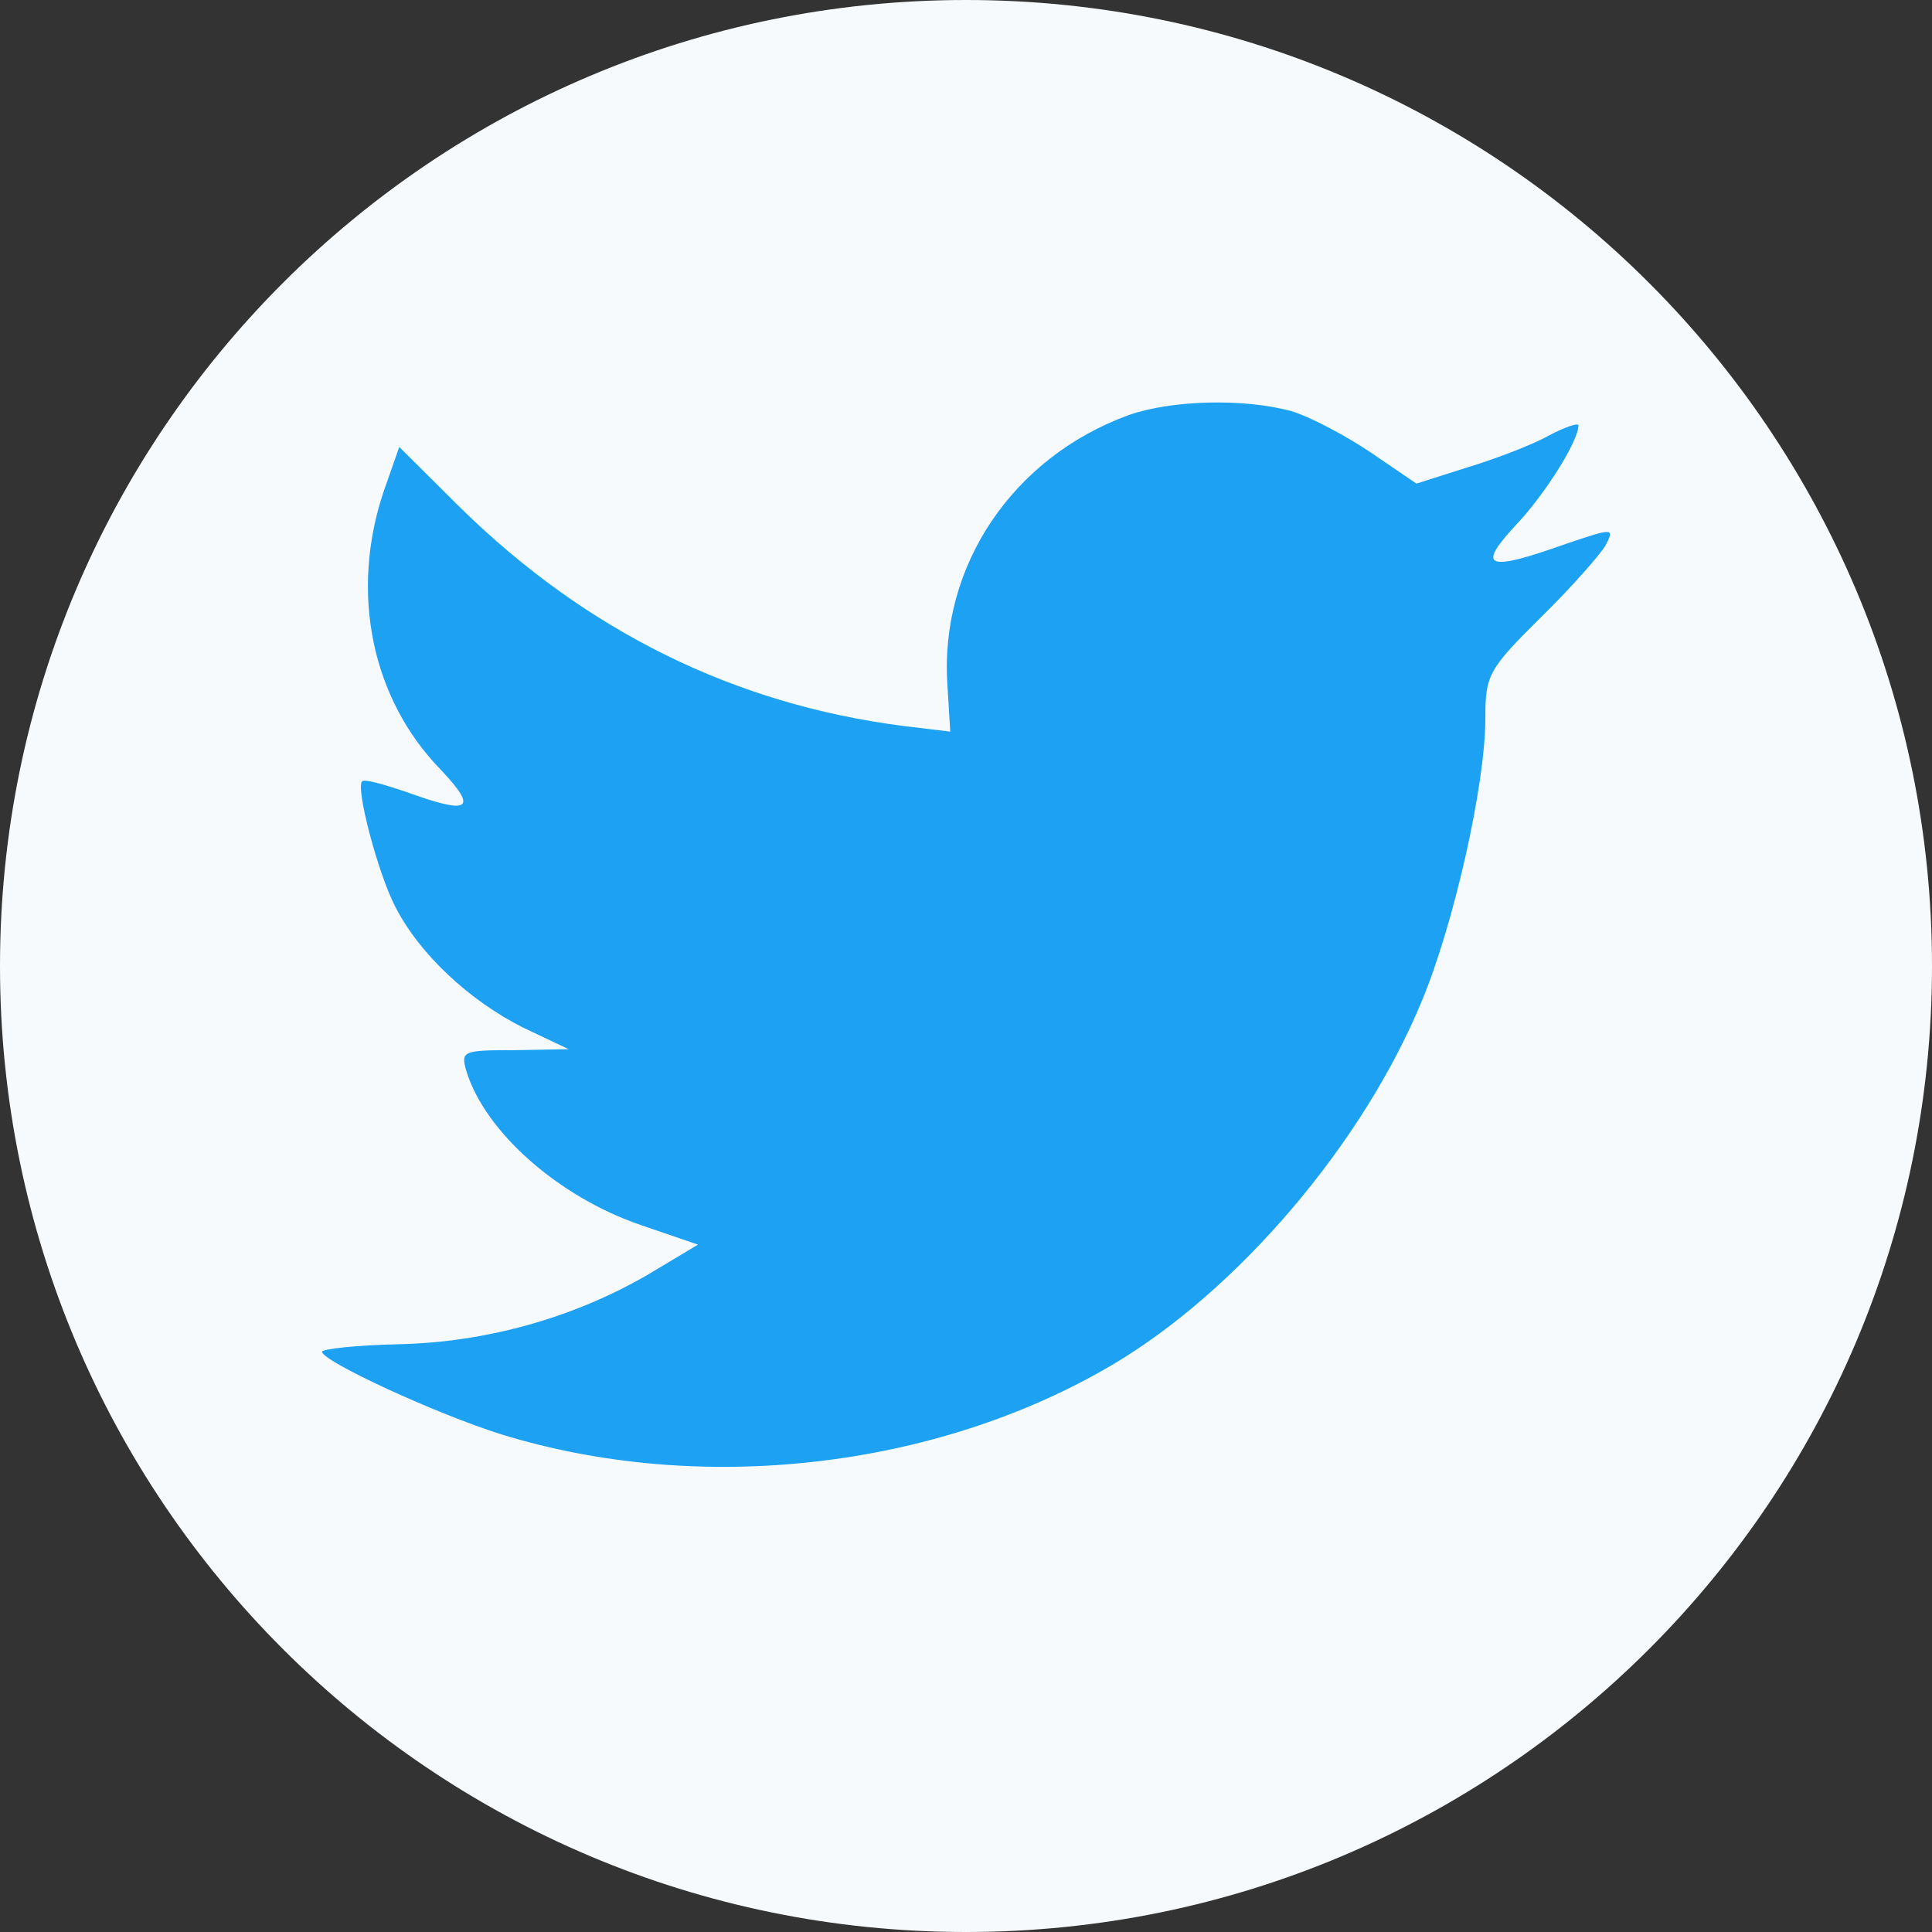 <svg width="32" height="32" viewBox="0 0 32 32" fill="none" xmlns="http://www.w3.org/2000/svg">
<rect x="0" y="0" width="32" height="32" fill="#333333" stroke="none"/>
<path fill-rule="evenodd" clip-rule="evenodd" d="M0 16C0 7.163 7.163 0 16 0C24.837 0 32 7.163 32 16C32 24.837 24.837 32 16 32C7.163 32 0 24.837 0 16Z" fill="#F7FAFC"/>
<path fill-rule="evenodd" clip-rule="evenodd" d="M15.693 11.356L15.739 12.118L14.968 12.025C12.163 11.667 9.712 10.453 7.631 8.415L6.613 7.403L6.351 8.15C5.796 9.815 6.151 11.574 7.307 12.756C7.924 13.41 7.785 13.503 6.721 13.114C6.351 12.99 6.028 12.896 5.997 12.943C5.889 13.052 6.259 14.468 6.552 15.028C6.953 15.806 7.769 16.569 8.664 17.02L9.419 17.378L8.525 17.394C7.662 17.394 7.631 17.409 7.723 17.736C8.032 18.748 9.249 19.822 10.606 20.288L11.561 20.615L10.729 21.113C9.496 21.829 8.047 22.234 6.598 22.265C5.904 22.28 5.334 22.343 5.334 22.389C5.334 22.545 7.215 23.416 8.309 23.759C11.592 24.77 15.492 24.334 18.421 22.607C20.502 21.378 22.583 18.934 23.554 16.569C24.078 15.309 24.602 13.005 24.602 11.9C24.602 11.185 24.648 11.091 25.512 10.235C26.02 9.737 26.498 9.193 26.591 9.037C26.745 8.741 26.729 8.741 25.943 9.006C24.633 9.473 24.448 9.411 25.095 8.71C25.573 8.212 26.144 7.31 26.144 7.045C26.144 6.998 25.912 7.076 25.65 7.216C25.373 7.372 24.756 7.605 24.294 7.745L23.461 8.01L22.706 7.496C22.29 7.216 21.704 6.905 21.396 6.812C20.61 6.594 19.407 6.625 18.698 6.874C16.772 7.574 15.554 9.379 15.693 11.356Z" fill="#1DA1F2"/>
</svg>
